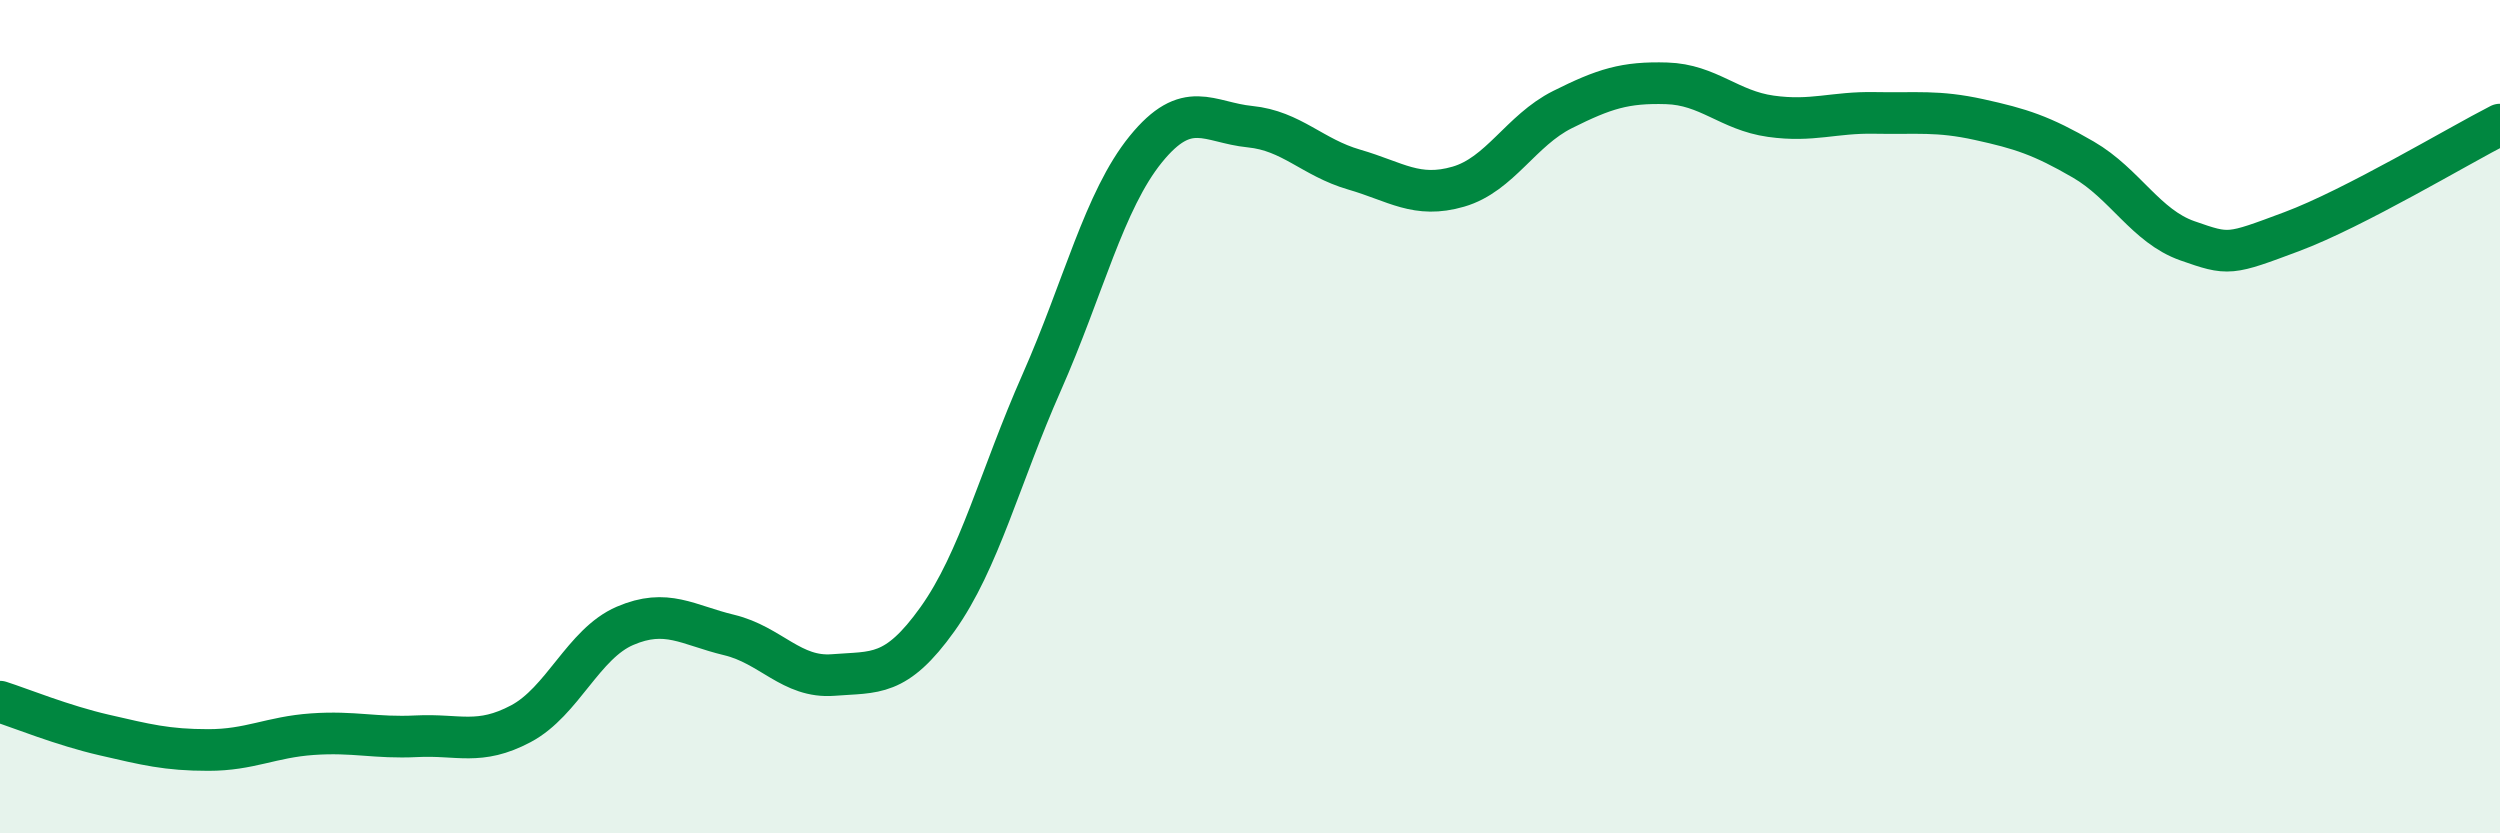 
    <svg width="60" height="20" viewBox="0 0 60 20" xmlns="http://www.w3.org/2000/svg">
      <path
        d="M 0,16.84 C 0.5,17 1.5,17.41 2.5,17.64 C 3.5,17.87 4,18 5,18 C 6,18 6.5,17.69 7.5,17.62 C 8.5,17.55 9,17.72 10,17.67 C 11,17.62 11.5,17.9 12.5,17.37 C 13.5,16.84 14,15.45 15,15.02 C 16,14.59 16.5,15 17.5,15.24 C 18.5,15.48 19,16.28 20,16.2 C 21,16.12 21.5,16.26 22.5,14.86 C 23.5,13.46 24,11.44 25,9.18 C 26,6.92 26.5,4.81 27.5,3.58 C 28.5,2.35 29,2.94 30,3.04 C 31,3.14 31.5,3.78 32.5,4.07 C 33.5,4.36 34,4.77 35,4.48 C 36,4.19 36.5,3.13 37.5,2.63 C 38.5,2.13 39,1.97 40,2 C 41,2.03 41.5,2.65 42.5,2.79 C 43.5,2.93 44,2.69 45,2.71 C 46,2.73 46.5,2.65 47.5,2.87 C 48.5,3.09 49,3.25 50,3.83 C 51,4.41 51.5,5.43 52.5,5.78 C 53.5,6.13 53.5,6.12 55,5.56 C 56.5,5 59,3.5 60,2.99L60 20L0 20Z"
        fill="#008740"
        opacity="0.1"
        stroke-linecap="round"
        stroke-linejoin="round"
      />
      <path
        d="M 0,16.84 C 0.5,17 1.5,17.41 2.5,17.64 C 3.5,17.87 4,18 5,18 C 6,18 6.5,17.69 7.5,17.62 C 8.5,17.55 9,17.72 10,17.67 C 11,17.62 11.5,17.9 12.5,17.37 C 13.5,16.84 14,15.45 15,15.02 C 16,14.59 16.5,15 17.5,15.24 C 18.5,15.48 19,16.28 20,16.2 C 21,16.12 21.5,16.26 22.5,14.86 C 23.5,13.46 24,11.44 25,9.18 C 26,6.92 26.5,4.81 27.5,3.58 C 28.5,2.35 29,2.94 30,3.04 C 31,3.14 31.5,3.78 32.5,4.07 C 33.5,4.36 34,4.77 35,4.48 C 36,4.19 36.5,3.13 37.5,2.63 C 38.5,2.13 39,1.97 40,2 C 41,2.03 41.5,2.65 42.5,2.79 C 43.5,2.93 44,2.69 45,2.71 C 46,2.73 46.5,2.65 47.5,2.87 C 48.5,3.09 49,3.25 50,3.83 C 51,4.41 51.5,5.43 52.5,5.78 C 53.5,6.13 53.5,6.12 55,5.56 C 56.5,5 59,3.5 60,2.99"
        stroke="#008740"
        stroke-width="1"
        fill="none"
        stroke-linecap="round"
        stroke-linejoin="round"
      />
    </svg>
  